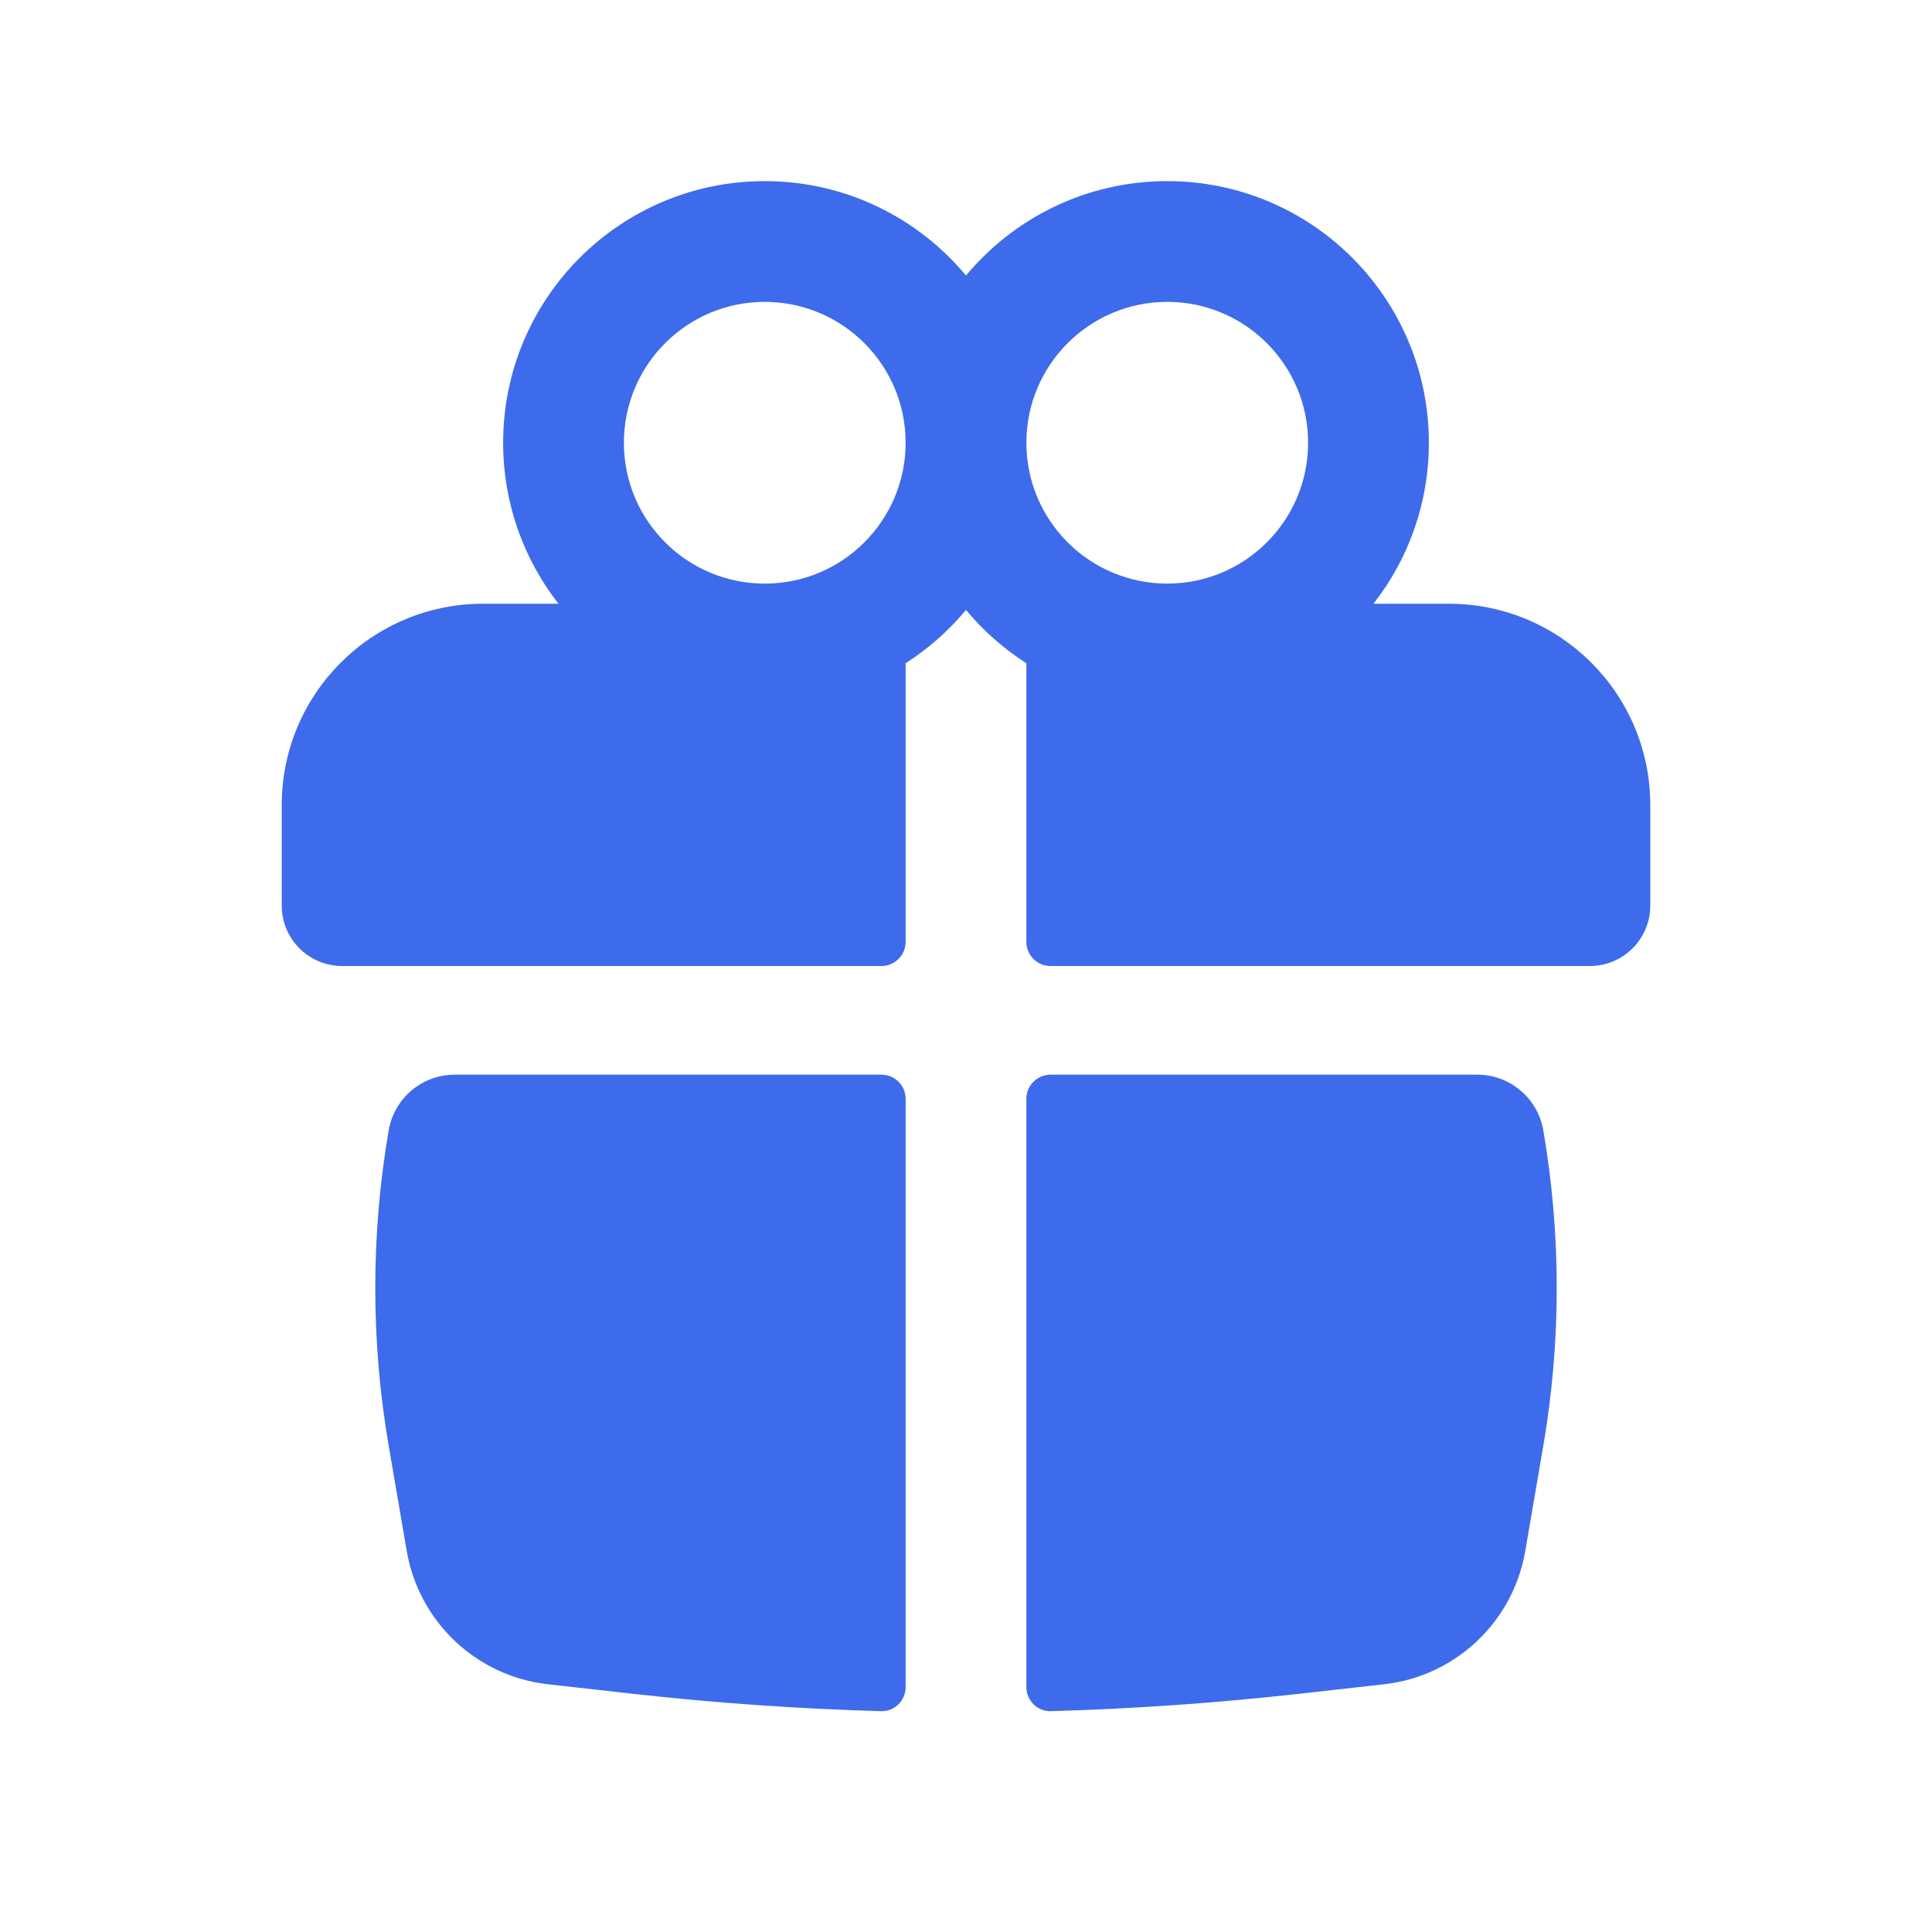 <svg width="40" height="40" viewBox="0 0 40 40" fill="none" xmlns="http://www.w3.org/2000/svg">
<path fill-rule="evenodd" clip-rule="evenodd" d="M10.417 9.167C10.417 6.175 12.842 3.75 15.833 3.75C17.509 3.75 19.006 4.511 20 5.705C20.994 4.511 22.491 3.75 24.167 3.75C27.158 3.75 29.583 6.175 29.583 9.167C29.583 10.424 29.155 11.581 28.436 12.5H30C32.301 12.5 34.167 14.366 34.167 16.667V18.75C34.167 19.44 33.607 20 32.917 20H21.75C21.474 20 21.25 19.776 21.25 19.5V13.732C20.778 13.43 20.357 13.057 20 12.628C19.643 13.057 19.221 13.43 18.75 13.732V19.5C18.75 19.776 18.526 20 18.25 20H7.083C6.393 20 5.833 19.44 5.833 18.75V16.667C5.833 14.366 7.699 12.5 10 12.5H11.563C10.845 11.581 10.417 10.424 10.417 9.167ZM18.75 9.167C18.75 7.556 17.444 6.25 15.833 6.25C14.222 6.25 12.917 7.556 12.917 9.167C12.917 10.777 14.222 12.083 15.833 12.083C17.444 12.083 18.75 10.777 18.75 9.167ZM21.25 9.167C21.25 10.777 22.556 12.083 24.167 12.083C25.777 12.083 27.083 10.777 27.083 9.167C27.083 7.556 25.777 6.25 24.167 6.25C22.556 6.25 21.25 7.556 21.25 9.167Z" fill="#3D6BEB"/>
<path d="M18.75 22.75C18.75 22.474 18.526 22.25 18.25 22.25H9.415C8.739 22.25 8.161 22.737 8.047 23.404C7.677 25.563 7.677 27.77 8.047 29.93L8.421 32.111C8.673 33.581 9.866 34.706 11.347 34.871L13.122 35.07C14.823 35.26 16.531 35.379 18.24 35.428C18.52 35.436 18.75 35.21 18.75 34.93L18.75 22.75Z" fill="#3D6BEB"/>
<path d="M21.76 35.428C21.48 35.436 21.25 35.21 21.25 34.93L21.25 22.75C21.25 22.474 21.474 22.25 21.75 22.25H30.585C31.261 22.25 31.839 22.737 31.953 23.404C32.323 25.563 32.323 27.77 31.953 29.93L31.579 32.111C31.327 33.581 30.134 34.706 28.653 34.871L26.878 35.07C25.176 35.26 23.469 35.379 21.76 35.428Z" fill="#3D6BEB"/>
</svg>
